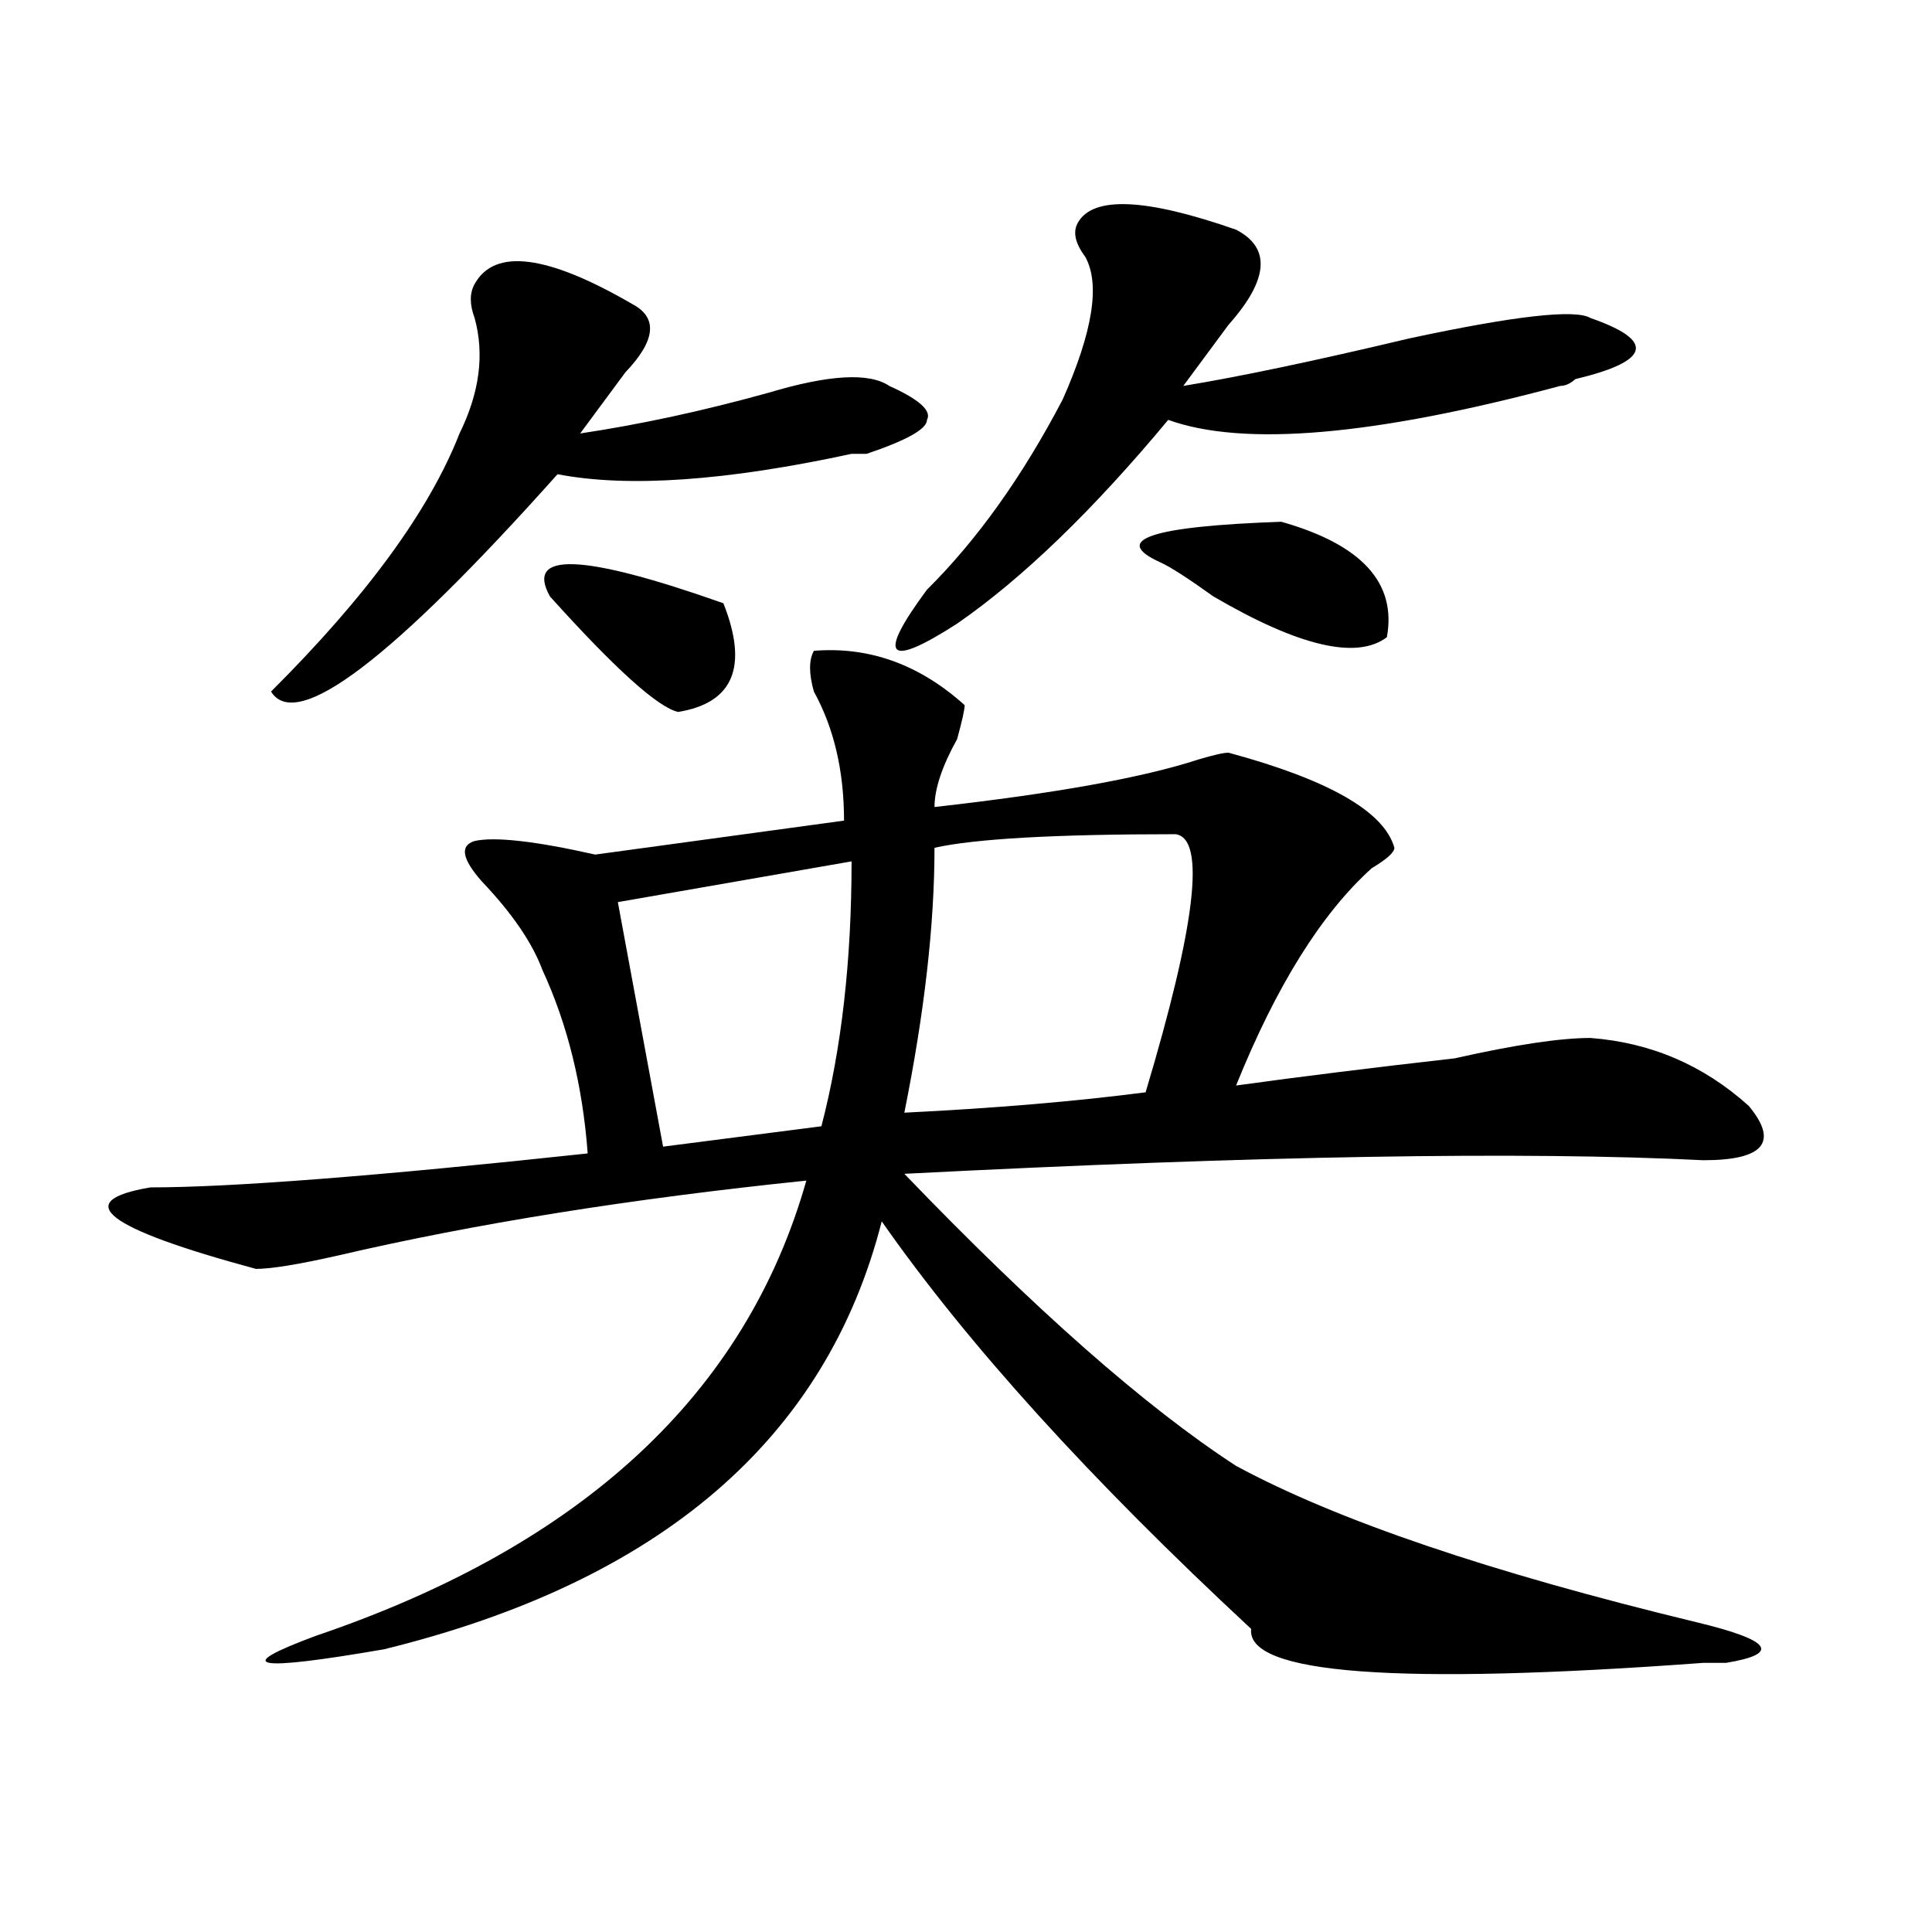 <?xml version="1.0" encoding="utf-8"?>
<!-- Generator: Adobe Illustrator 16.0.0, SVG Export Plug-In . SVG Version: 6.00 Build 0)  -->
<!DOCTYPE svg PUBLIC "-//W3C//DTD SVG 1.1//EN" "http://www.w3.org/Graphics/SVG/1.1/DTD/svg11.dtd">
<svg version="1.1" id="图层_1" xmlns="http://www.w3.org/2000/svg" xmlns:xlink="http://www.w3.org/1999/xlink" x="0px" y="0px"
	 width="1000px" height="1000px" viewBox="0 0 1000 1000" enable-background="new 0 0 1000 1000" xml:space="preserve">
<path d="M421.258,336.859c28.597-2.307,54.633,7.031,78.047,28.125c0,2.362-1.342,8.24-3.902,17.578
	c-7.805,14.063-11.707,25.818-11.707,35.156c62.438-7.031,107.924-15.216,136.582-24.609c7.805-2.307,12.987-3.516,15.609-3.516
	c52.011,14.063,80.607,30.487,85.852,49.219c0,2.362-3.902,5.878-11.707,10.547c-26.036,23.456-49.45,60.975-70.242,112.5
	c33.779-4.669,71.522-9.338,113.168-14.063c31.219-7.031,54.633-10.547,70.242-10.547c31.219,2.362,58.535,14.063,81.949,35.156
	c15.609,18.787,7.805,28.125-23.414,28.125c-93.656-4.669-231.58-2.307-413.648,7.031c67.62,70.313,124.875,120.74,171.703,151.172
	c52.011,28.125,131.338,55.041,238.043,80.859c39.023,9.338,44.206,16.369,15.609,21.094c-5.244,0-9.146,0-11.707,0
	c-158.716,11.7-236.763,5.822-234.141-17.578c-83.291-77.344-147.009-147.656-191.215-210.938
	c-28.658,112.5-114.51,186.328-257.555,221.484c-67.682,11.7-79.389,9.338-35.121-7.031
	c137.862-46.856,222.434-125.354,253.652-235.547c-91.096,9.394-171.703,22.303-241.945,38.672
	c-20.854,4.725-35.121,7.031-42.926,7.031c-78.047-21.094-96.278-35.156-54.633-42.188c41.584,0,117.07-5.822,226.336-17.578
	c-2.622-35.156-10.427-66.797-23.414-94.922c-5.244-14.063-15.609-29.278-31.219-45.703c-10.427-11.7-11.707-18.731-3.902-21.094
	c10.365-2.307,31.219,0,62.438,7.031l128.777-17.578c0-25.763-5.244-48.01-15.609-66.797
	C418.636,348.615,418.636,341.584,421.258,336.859z M327.602,157.563c12.987,7.031,11.707,18.786-3.902,35.156
	c-10.427,14.063-18.231,24.609-23.414,31.641c31.219-4.669,63.718-11.7,97.559-21.094c31.219-9.339,52.011-10.547,62.438-3.516
	c15.609,7.031,22.072,12.909,19.512,17.578c0,4.724-10.427,10.547-31.219,17.578h-7.805c-65.06,14.063-115.79,17.578-152.191,10.547
	c-85.852,96.131-135.302,133.594-148.289,112.5c49.389-49.219,81.949-93.714,97.559-133.594
	c10.365-21.094,12.987-40.979,7.805-59.766c-2.622-7.031-2.622-12.854,0-17.578C256.018,128.284,283.334,131.8,327.602,157.563z
	 M284.676,308.734c-13.049-23.4,16.89-22.247,89.754,3.516c12.987,32.85,5.183,51.581-23.414,56.25
	C340.589,366.193,318.455,346.253,284.676,308.734z M440.77,445.844l-120.973,21.094L343.211,593.5l81.949-10.547
	C435.525,543.128,440.77,497.425,440.77,445.844z M639.789,118.891c18.17,9.394,16.89,25.817-3.902,49.219
	c-10.427,14.063-18.231,24.609-23.414,31.641c28.597-4.669,67.62-12.854,117.07-24.609c54.633-11.7,85.852-15.216,93.656-10.547
	c33.779,11.755,31.219,22.302-7.805,31.641c-2.622,2.362-5.244,3.516-7.805,3.516c-96.278,25.817-163.898,31.641-202.922,17.578
	c-39.023,46.911-75.486,82.068-109.266,105.469c-36.463,23.456-41.646,17.578-15.609-17.578
	c25.975-25.763,49.389-58.558,70.242-98.438c15.609-35.156,19.512-59.766,11.707-73.828c-5.244-7.031-6.524-12.854-3.902-17.578
	C565.645,101.313,592.961,102.521,639.789,118.891z M608.57,431.781c-62.438,0-104.083,2.362-124.875,7.031
	c0,39.881-5.244,85.584-15.609,137.109c46.828-2.307,88.412-5.822,124.875-10.547C618.936,478.693,624.18,434.144,608.57,431.781z
	 M600.766,291.156c-26.036-11.7-5.244-18.731,62.438-21.094c41.584,11.756,59.815,31.641,54.633,59.766
	c-15.609,11.756-45.548,4.725-89.754-21.094C615.033,299.396,605.948,293.519,600.766,291.156z"/>
</svg>
